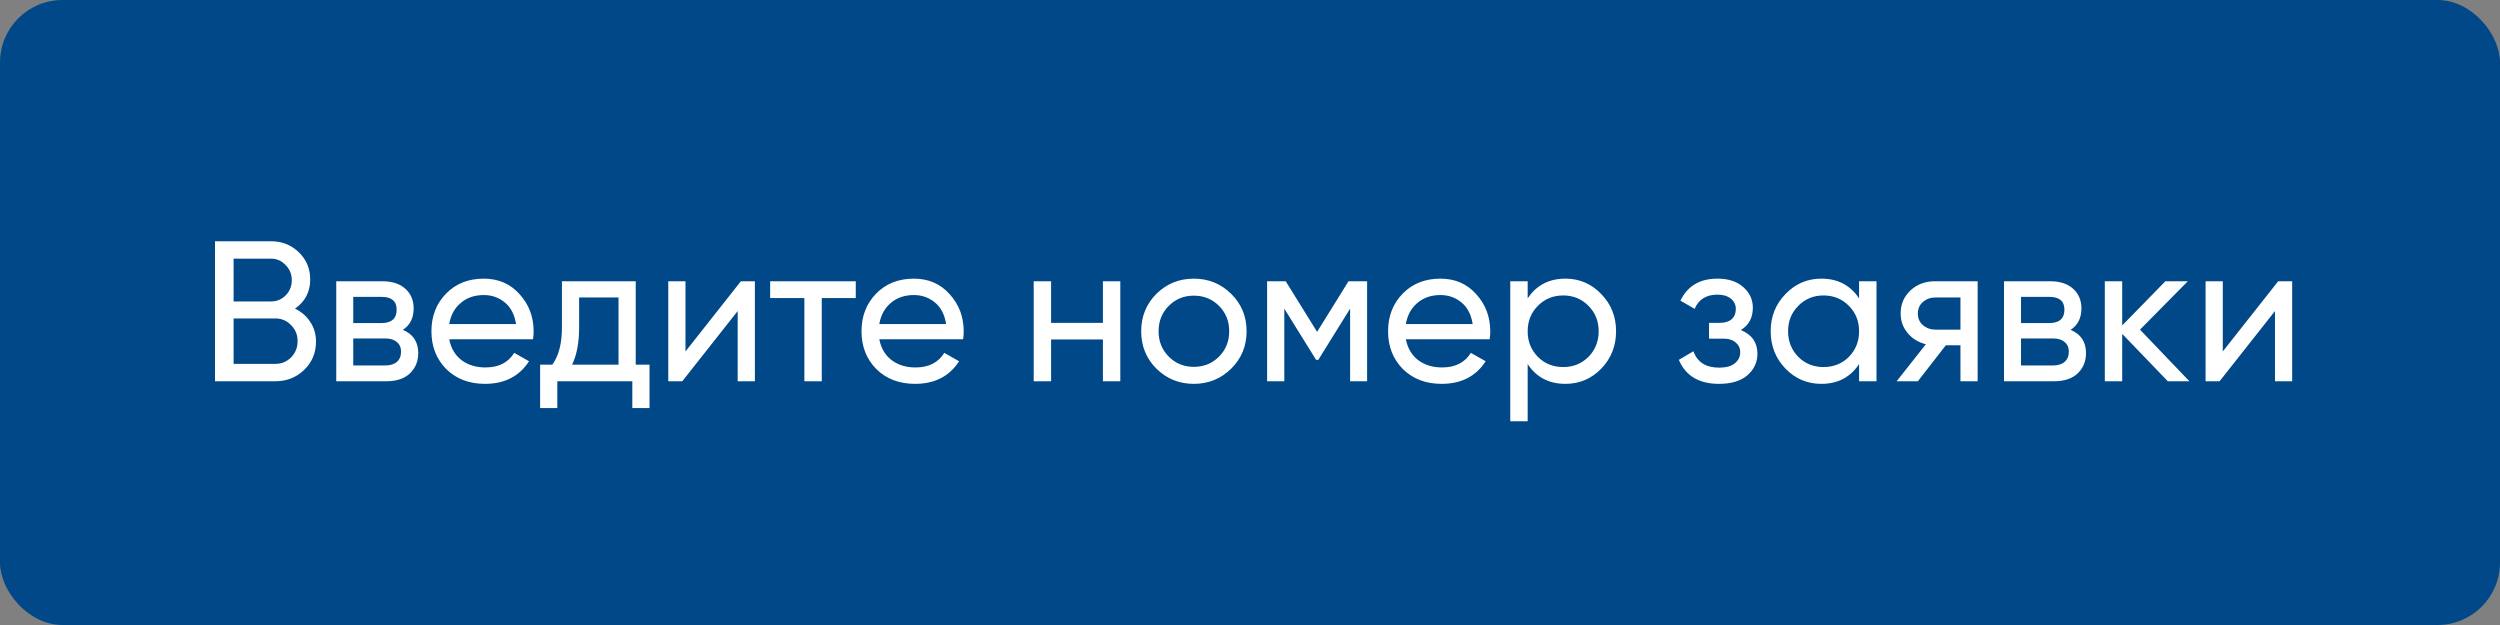 <?xml version="1.0" encoding="UTF-8"?> <svg xmlns="http://www.w3.org/2000/svg" width="400" height="100" viewBox="0 0 400 100" fill="none"><rect x="0" y="0" width="400" height="100" fill="#808080" stroke="none"/><rect width="400" height="100" rx="10" fill="#004888"></rect><path d="M47.2 49.384C48.224 49.875 49.035 50.579 49.632 51.496C50.251 52.413 50.56 53.469 50.56 54.664C50.56 56.456 49.931 57.96 48.672 59.176C47.413 60.392 45.877 61 44.064 61H34.4V38.6H43.36C45.109 38.6 46.592 39.187 47.808 40.36C49.024 41.533 49.632 42.984 49.632 44.712C49.632 46.696 48.821 48.253 47.2 49.384ZM43.36 41.384H37.376V48.232H43.36C44.299 48.232 45.088 47.901 45.728 47.24C46.368 46.579 46.688 45.768 46.688 44.808C46.688 43.869 46.357 43.069 45.696 42.408C45.056 41.725 44.277 41.384 43.36 41.384ZM44.064 58.216C45.067 58.216 45.909 57.864 46.592 57.16C47.275 56.456 47.616 55.592 47.616 54.568C47.616 53.565 47.264 52.712 46.56 52.008C45.877 51.304 45.045 50.952 44.064 50.952H37.376V58.216H44.064ZM64.456 52.776C66.098 53.459 66.919 54.696 66.919 56.488C66.919 57.811 66.472 58.899 65.576 59.752C64.701 60.584 63.442 61 61.8 61H53.8V45H61.16C62.76 45 63.997 45.405 64.871 46.216C65.746 47.005 66.183 48.051 66.183 49.352C66.183 50.888 65.608 52.029 64.456 52.776ZM61.032 47.496H56.52V51.688H61.032C62.653 51.688 63.464 50.973 63.464 49.544C63.464 48.179 62.653 47.496 61.032 47.496ZM61.639 58.472C62.45 58.472 63.069 58.28 63.495 57.896C63.944 57.512 64.168 56.968 64.168 56.264C64.168 55.603 63.944 55.091 63.495 54.728C63.069 54.344 62.45 54.152 61.639 54.152H56.52V58.472H61.639ZM71.876 54.28C72.154 55.709 72.805 56.819 73.829 57.608C74.874 58.397 76.154 58.792 77.668 58.792C79.781 58.792 81.317 58.013 82.276 56.456L84.644 57.8C83.087 60.211 80.74 61.416 77.605 61.416C75.066 61.416 72.996 60.627 71.397 59.048C69.818 57.448 69.028 55.432 69.028 53C69.028 50.589 69.807 48.584 71.365 46.984C72.922 45.384 74.938 44.584 77.412 44.584C79.759 44.584 81.668 45.416 83.141 47.08C84.634 48.723 85.38 50.707 85.38 53.032C85.38 53.437 85.349 53.853 85.284 54.28H71.876ZM77.412 47.208C75.919 47.208 74.682 47.635 73.701 48.488C72.719 49.32 72.111 50.44 71.876 51.848H82.564C82.33 50.333 81.733 49.181 80.772 48.392C79.812 47.603 78.692 47.208 77.412 47.208ZM101.716 58.344H103.924V65.288H101.172V61H89.172V65.288H86.42V58.344H88.372C89.396 56.936 89.908 54.963 89.908 52.424V45H101.716V58.344ZM91.54 58.344H98.964V47.592H92.66V52.424C92.66 54.813 92.286 56.787 91.54 58.344ZM118.541 45H120.781V61H118.029V49.768L109.165 61H106.924V45H109.677V56.232L118.541 45ZM136.922 45V47.688H131.482V61H128.698V47.688H123.226V45H136.922ZM140.689 54.28C140.966 55.709 141.617 56.819 142.641 57.608C143.686 58.397 144.966 58.792 146.481 58.792C148.593 58.792 150.129 58.013 151.089 56.456L153.457 57.8C151.9 60.211 149.553 61.416 146.417 61.416C143.878 61.416 141.809 60.627 140.209 59.048C138.63 57.448 137.841 55.432 137.841 53C137.841 50.589 138.62 48.584 140.177 46.984C141.734 45.384 143.75 44.584 146.225 44.584C148.572 44.584 150.481 45.416 151.953 47.08C153.446 48.723 154.193 50.707 154.193 53.032C154.193 53.437 154.161 53.853 154.097 54.28H140.689ZM146.225 47.208C144.732 47.208 143.494 47.635 142.513 48.488C141.532 49.32 140.924 50.44 140.689 51.848H151.377C151.142 50.333 150.545 49.181 149.585 48.392C148.625 47.603 147.505 47.208 146.225 47.208ZM176.465 45H179.249V61H176.465V54.312H168.177V61H165.393V45H168.177V51.656H176.465V45ZM196.991 58.984C195.348 60.605 193.354 61.416 191.007 61.416C188.66 61.416 186.666 60.605 185.023 58.984C183.402 57.363 182.591 55.368 182.591 53C182.591 50.632 183.402 48.637 185.023 47.016C186.666 45.395 188.66 44.584 191.007 44.584C193.354 44.584 195.348 45.395 196.991 47.016C198.634 48.637 199.455 50.632 199.455 53C199.455 55.368 198.634 57.363 196.991 58.984ZM191.007 58.696C192.607 58.696 193.951 58.152 195.039 57.064C196.127 55.976 196.671 54.621 196.671 53C196.671 51.379 196.127 50.024 195.039 48.936C193.951 47.848 192.607 47.304 191.007 47.304C189.428 47.304 188.095 47.848 187.007 48.936C185.919 50.024 185.375 51.379 185.375 53C185.375 54.621 185.919 55.976 187.007 57.064C188.095 58.152 189.428 58.696 191.007 58.696ZM218.737 45V61H216.017V49.384L210.929 57.576H210.577L205.489 49.384V61H202.737V45H205.713L210.737 53.096L215.761 45H218.737ZM224.939 54.28C225.216 55.709 225.867 56.819 226.891 57.608C227.936 58.397 229.216 58.792 230.731 58.792C232.843 58.792 234.379 58.013 235.339 56.456L237.707 57.8C236.15 60.211 233.803 61.416 230.667 61.416C228.128 61.416 226.059 60.627 224.459 59.048C222.88 57.448 222.091 55.432 222.091 53C222.091 50.589 222.87 48.584 224.427 46.984C225.984 45.384 228 44.584 230.475 44.584C232.822 44.584 234.731 45.416 236.203 47.08C237.696 48.723 238.443 50.707 238.443 53.032C238.443 53.437 238.411 53.853 238.347 54.28H224.939ZM230.475 47.208C228.982 47.208 227.744 47.635 226.763 48.488C225.782 49.32 225.174 50.44 224.939 51.848H235.627C235.392 50.333 234.795 49.181 233.835 48.392C232.875 47.603 231.755 47.208 230.475 47.208ZM250.475 44.584C252.715 44.584 254.625 45.405 256.203 47.048C257.782 48.669 258.571 50.653 258.571 53C258.571 55.347 257.782 57.341 256.203 58.984C254.625 60.605 252.715 61.416 250.475 61.416C247.83 61.416 245.814 60.36 244.427 58.248V67.4H241.643V45H244.427V47.752C245.814 45.64 247.83 44.584 250.475 44.584ZM250.123 58.728C251.723 58.728 253.067 58.184 254.155 57.096C255.243 55.987 255.787 54.621 255.787 53C255.787 51.379 255.243 50.024 254.155 48.936C253.067 47.827 251.723 47.272 250.123 47.272C248.502 47.272 247.147 47.827 246.059 48.936C244.971 50.024 244.427 51.379 244.427 53C244.427 54.621 244.971 55.987 246.059 57.096C247.147 58.184 248.502 58.728 250.123 58.728ZM278.533 52.808C280.304 53.533 281.189 54.803 281.189 56.616C281.189 57.96 280.656 59.101 279.589 60.04C278.523 60.957 277.008 61.416 275.045 61.416C271.845 61.416 269.701 60.136 268.613 57.576L270.949 56.2C271.568 57.949 272.944 58.824 275.077 58.824C276.144 58.824 276.965 58.6 277.541 58.152C278.139 57.683 278.437 57.085 278.437 56.36C278.437 55.72 278.192 55.197 277.701 54.792C277.232 54.387 276.592 54.184 275.781 54.184H273.445V51.656H275.173C275.984 51.656 276.613 51.464 277.061 51.08C277.509 50.675 277.733 50.131 277.733 49.448C277.733 48.765 277.467 48.211 276.933 47.784C276.421 47.357 275.707 47.144 274.789 47.144C272.997 47.144 271.781 47.901 271.141 49.416L268.869 48.104C270 45.757 271.973 44.584 274.789 44.584C276.539 44.584 277.915 45.032 278.917 45.928C279.941 46.824 280.453 47.923 280.453 49.224C280.453 50.845 279.813 52.04 278.533 52.808ZM297.454 45H300.238V61H297.454V58.248C296.067 60.36 294.051 61.416 291.406 61.416C289.166 61.416 287.256 60.605 285.678 58.984C284.099 57.341 283.31 55.347 283.31 53C283.31 50.653 284.099 48.669 285.678 47.048C287.256 45.405 289.166 44.584 291.406 44.584C294.051 44.584 296.067 45.64 297.454 47.752V45ZM291.758 58.728C293.379 58.728 294.734 58.184 295.822 57.096C296.91 55.987 297.454 54.621 297.454 53C297.454 51.379 296.91 50.024 295.822 48.936C294.734 47.827 293.379 47.272 291.758 47.272C290.158 47.272 288.814 47.827 287.726 48.936C286.638 50.024 286.094 51.379 286.094 53C286.094 54.621 286.638 55.987 287.726 57.096C288.814 58.184 290.158 58.728 291.758 58.728ZM316.424 45V61H313.672V55.24H311.336L306.856 61H303.464L308.136 55.08C306.941 54.781 305.97 54.184 305.224 53.288C304.477 52.392 304.104 51.347 304.104 50.152C304.104 48.68 304.626 47.453 305.672 46.472C306.717 45.491 308.029 45 309.608 45H316.424ZM309.704 52.744H313.672V47.592H309.704C308.914 47.592 308.242 47.827 307.688 48.296C307.133 48.765 306.856 49.395 306.856 50.184C306.856 50.952 307.133 51.571 307.688 52.04C308.242 52.509 308.914 52.744 309.704 52.744ZM331.299 52.776C332.942 53.459 333.763 54.696 333.763 56.488C333.763 57.811 333.315 58.899 332.419 59.752C331.545 60.584 330.286 61 328.643 61H320.643V45H328.003C329.603 45 330.841 45.405 331.715 46.216C332.59 47.005 333.027 48.051 333.027 49.352C333.027 50.888 332.451 52.029 331.299 52.776ZM327.875 47.496H323.363V51.688H327.875C329.497 51.688 330.307 50.973 330.307 49.544C330.307 48.179 329.497 47.496 327.875 47.496ZM328.483 58.472C329.294 58.472 329.913 58.28 330.339 57.896C330.787 57.512 331.011 56.968 331.011 56.264C331.011 55.603 330.787 55.091 330.339 54.728C329.913 54.344 329.294 54.152 328.483 54.152H323.363V58.472H328.483ZM350.304 61H346.848L339.552 53.416V61H336.768V45H339.552V52.072L346.464 45H350.048L342.4 52.744L350.304 61ZM364.509 45H366.749V61H363.997V49.768L355.133 61H352.893V45H355.645V56.232L364.509 45Z" fill="white"></path></svg> 